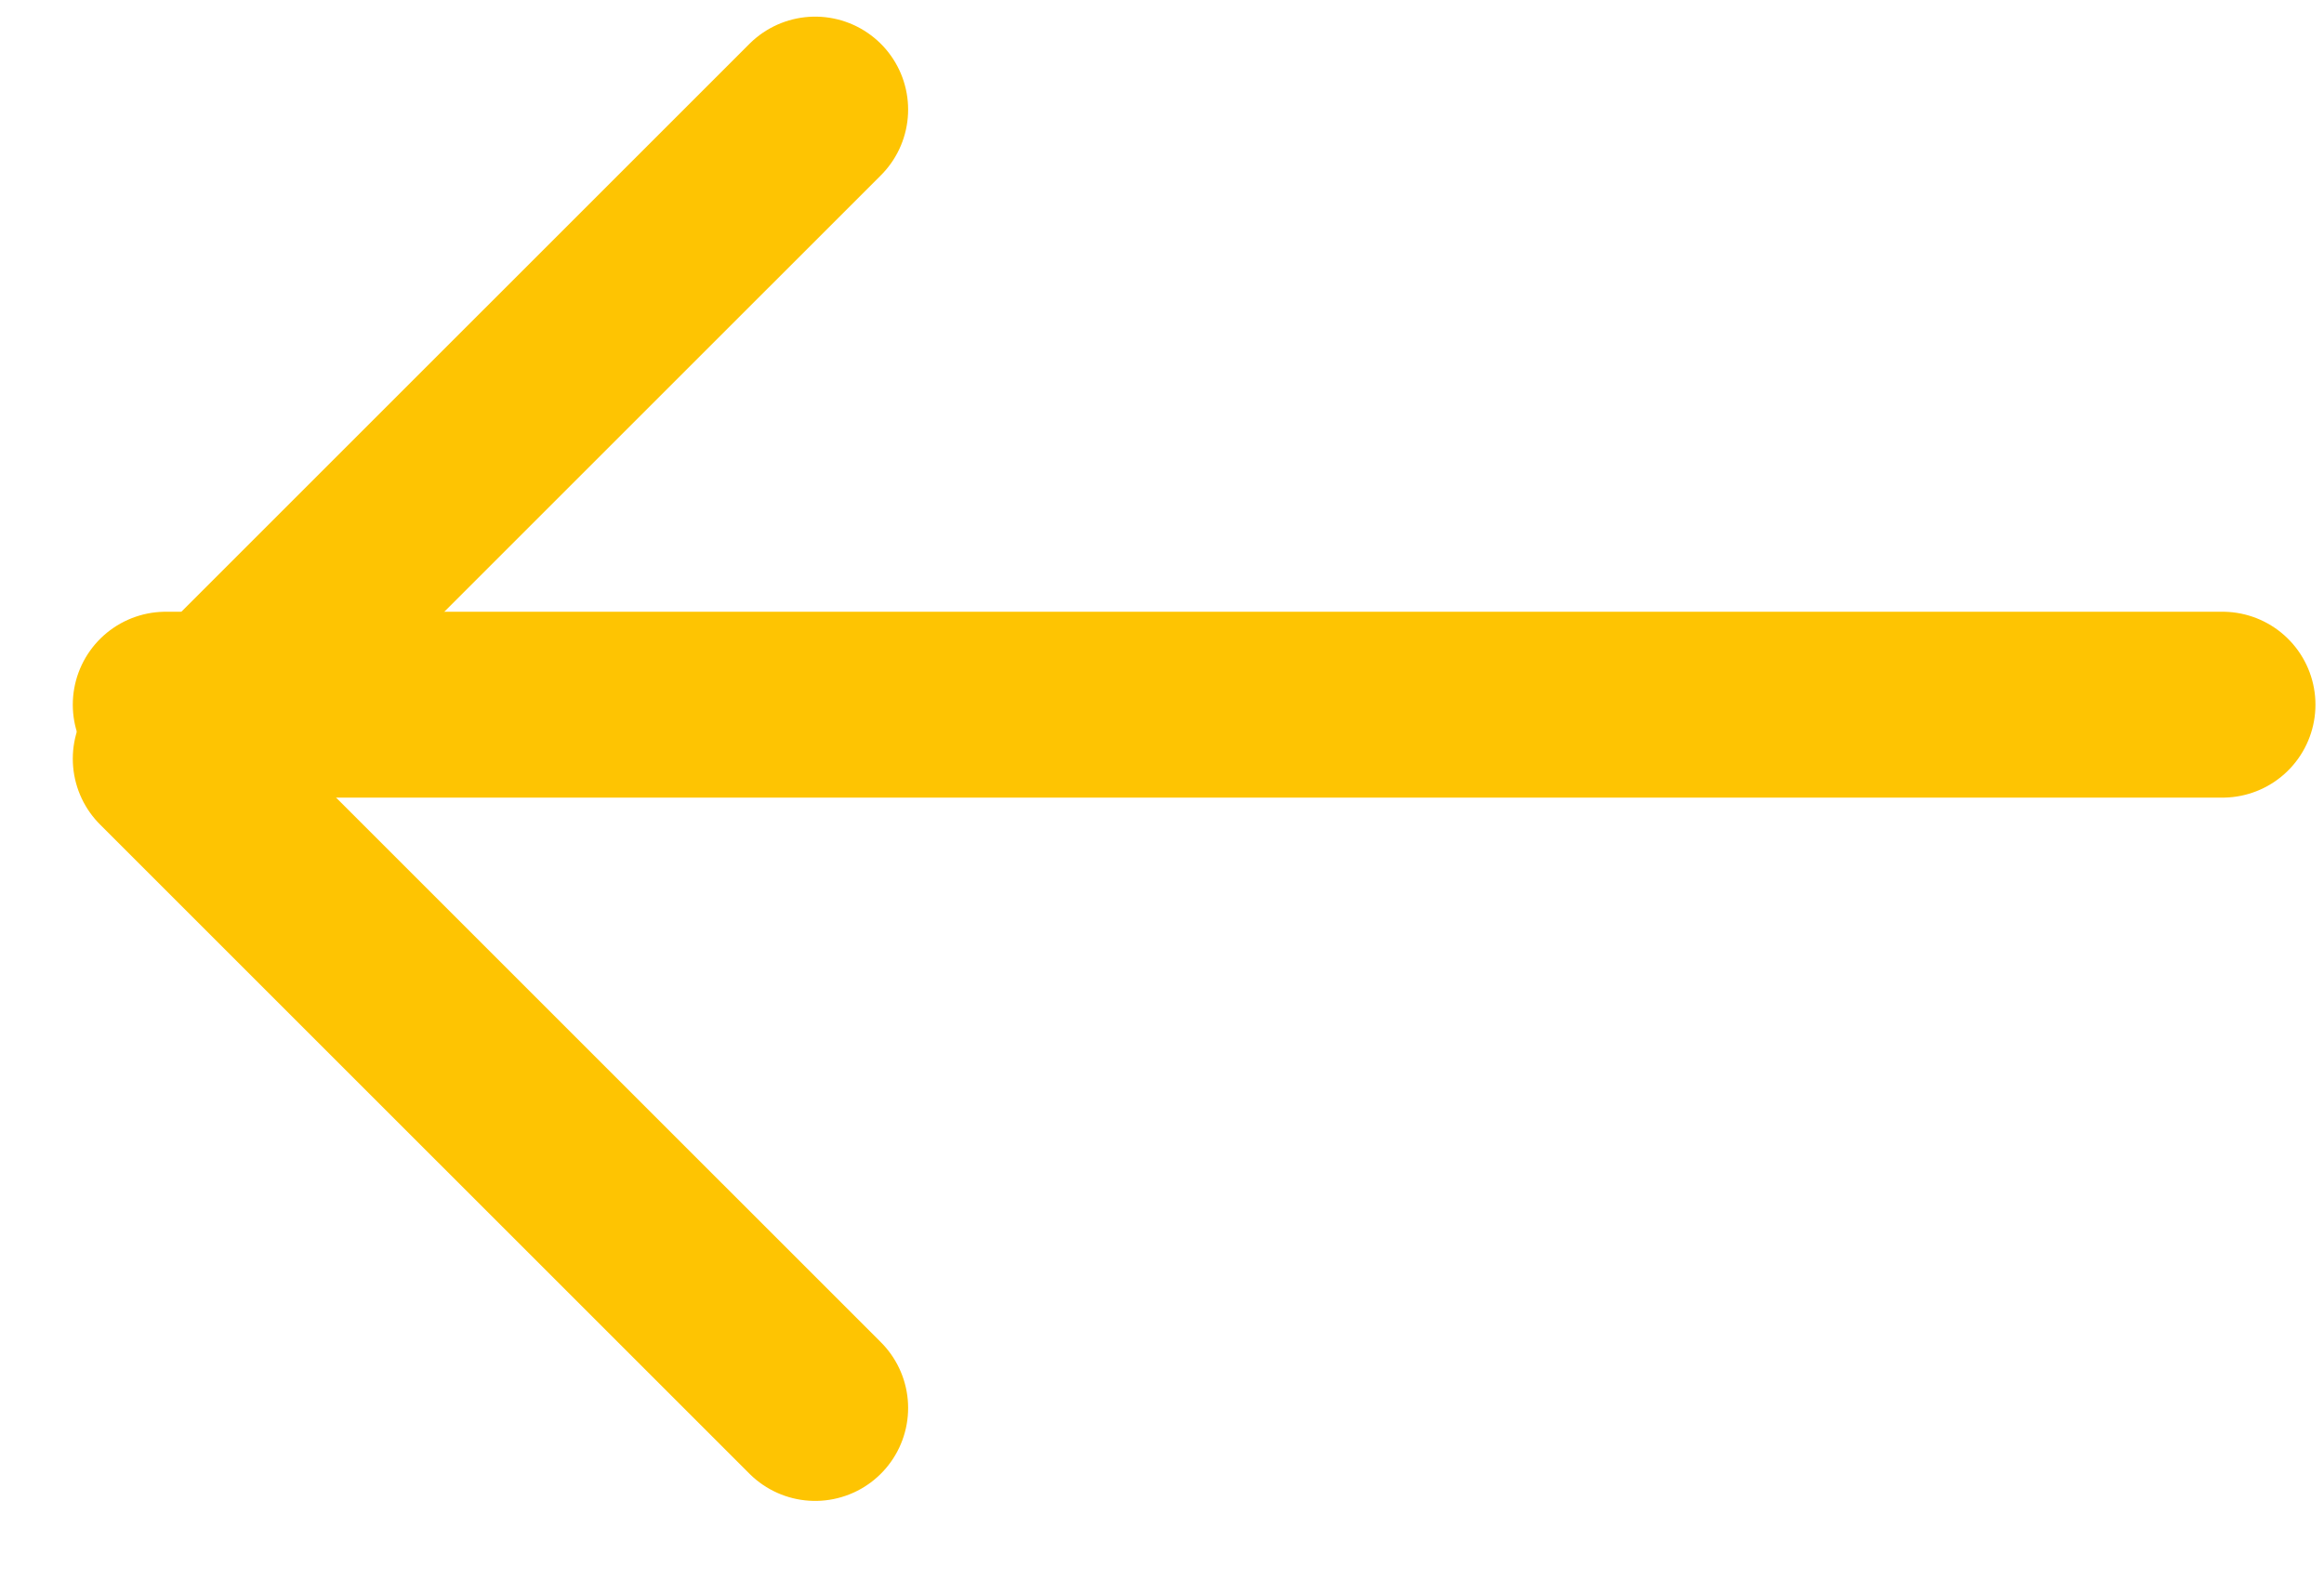 <svg width="25" height="17" viewBox="0 0 25 17" fill="none" xmlns="http://www.w3.org/2000/svg">
<path d="M23.908 7.582H1.783" stroke="#FEC402" stroke-width="2" stroke-linecap="round" stroke-linejoin="round"/>
<path d="M8.769 1.179L1.783 8.164L8.769 15.149" stroke="#FEC402" stroke-width="2" stroke-linecap="round" stroke-linejoin="round"/>
</svg>
